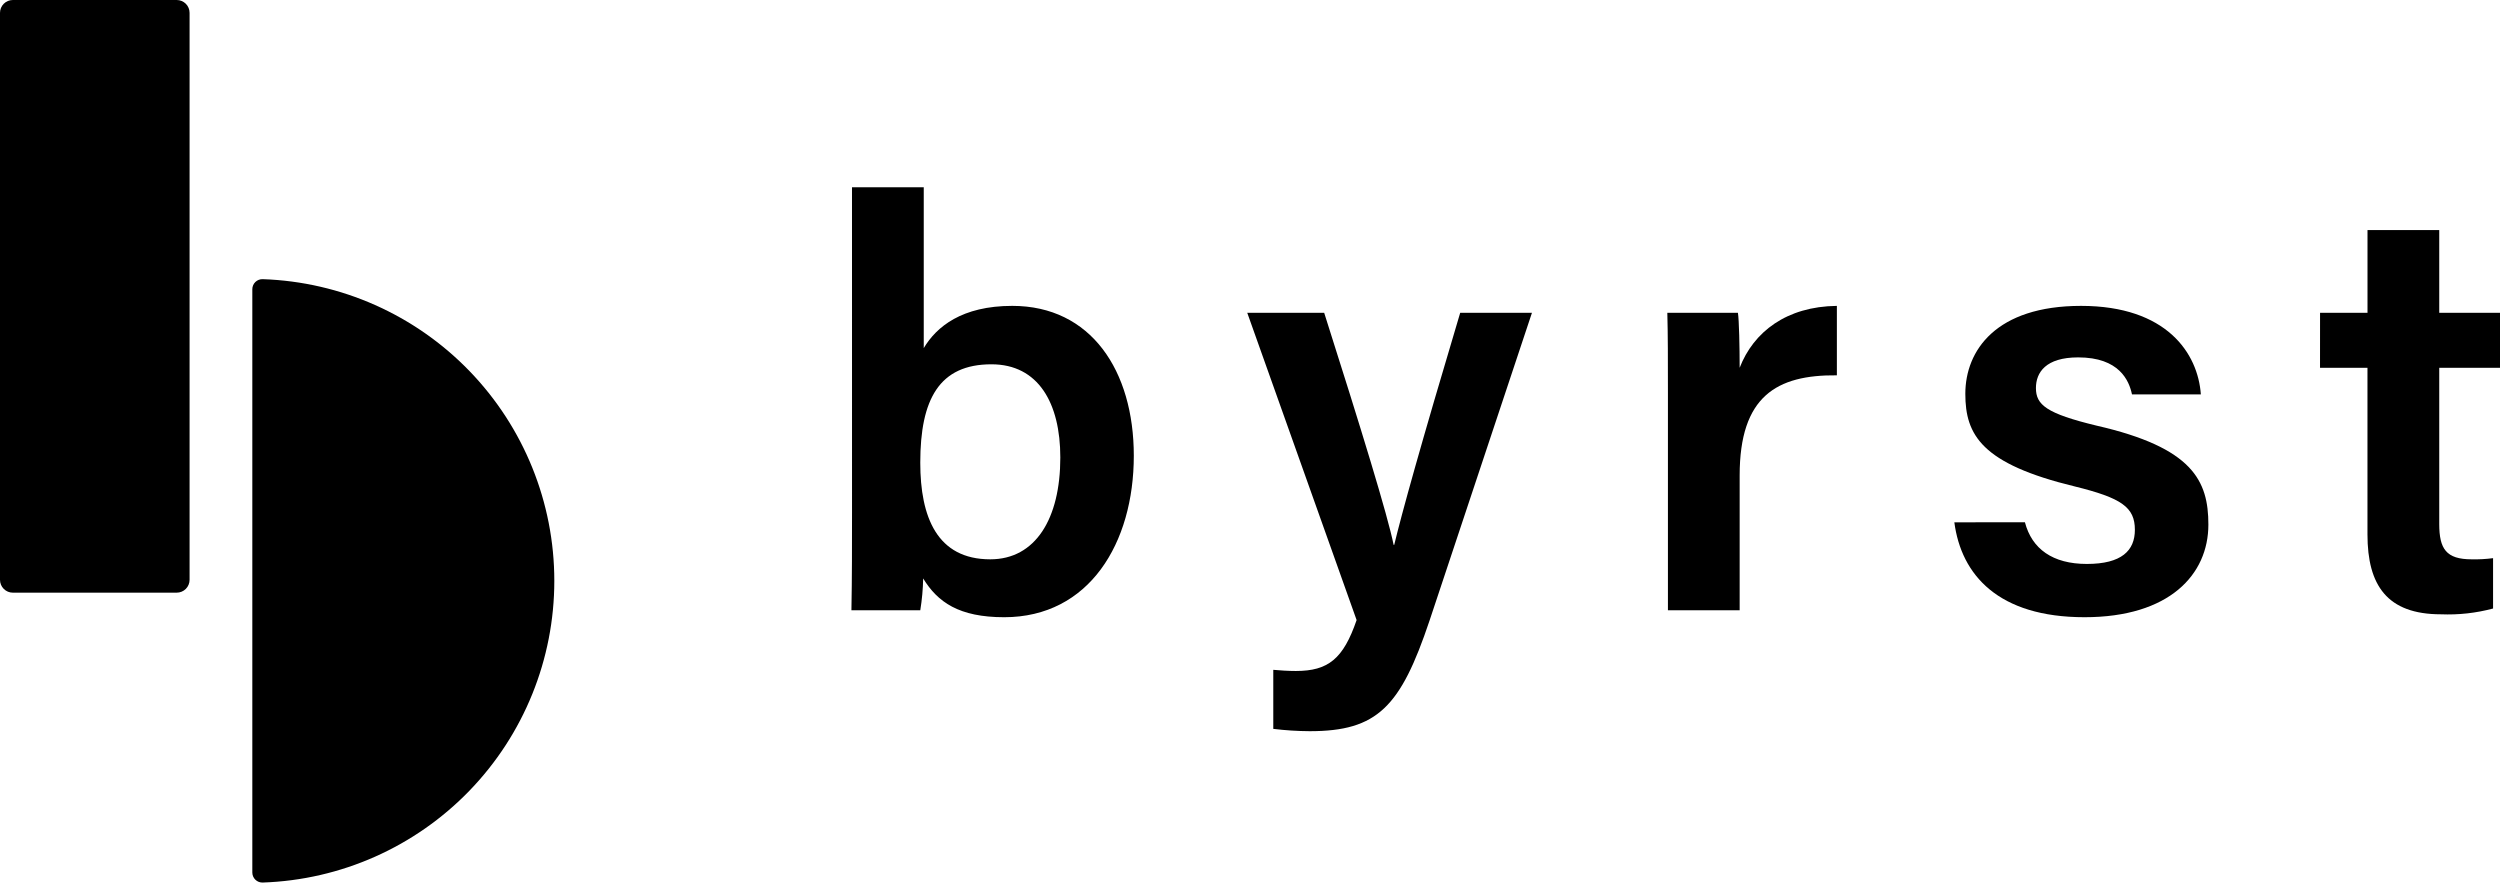 <svg width="500" height="177" viewBox="0 0 500 177" fill="none" xmlns="http://www.w3.org/2000/svg">
<path d="M170.399 37.447H184.75V69.622C187.297 65.341 192.388 61.175 202.458 61.175C218.199 61.175 226.762 74.136 226.762 91.149C226.762 108.622 217.844 123.444 200.838 123.444C191.809 123.444 187.527 120.432 184.633 115.689C184.593 117.822 184.4 119.949 184.055 122.055H170.285C170.405 115.573 170.405 108.977 170.405 102.381L170.399 37.447ZM198.29 72.861C187.874 72.861 184.055 79.806 184.055 92.536C184.055 103.415 187.411 111.864 198.059 111.864C207.087 111.864 212.063 103.762 212.063 91.499C212.065 80.617 207.668 72.861 198.293 72.861H198.29Z" fill="black"/>
<path d="M264.837 62.561C272.244 85.818 277.569 103.184 278.724 108.971H278.845C280.35 102.721 284.053 89.296 292.039 62.561H306.39L285.904 124.131C280.12 141.377 275.489 146.238 261.948 146.238C259.51 146.225 257.075 146.07 254.656 145.774V133.965C255.928 134.085 257.669 134.197 259.169 134.197C265.65 134.197 268.661 131.767 271.322 124.012L249.448 62.555L264.837 62.561Z" fill="black"/>
<path d="M333.585 78.65C333.585 71.937 333.585 66.961 333.465 62.563H347.584C347.816 63.952 347.931 69.507 347.931 73.558C350.703 66.384 357.305 61.29 367.375 61.176V75.066C355.339 74.946 347.931 79.233 347.931 95.09V122.056H333.585V78.65Z" fill="black"/>
<path d="M404.986 104.458C406.375 109.781 410.541 112.789 417.369 112.789C424.314 112.789 426.976 110.127 426.976 105.961C426.976 101.449 424.314 99.595 414.94 97.285C396.306 92.772 393.066 86.987 393.066 78.769C393.066 70.093 399.199 61.176 416.212 61.176C433.342 61.176 439.59 70.664 440.17 78.883H426.398C425.82 76.111 423.851 71.477 415.635 71.477C409.154 71.477 407.186 74.489 407.186 77.61C407.186 80.966 409.269 82.702 419.338 85.133C438.551 89.531 441.675 96.129 441.675 104.924C441.675 114.878 433.922 123.442 416.908 123.442C399.663 123.442 392.255 114.992 390.868 104.461L404.986 104.458Z" fill="black"/>
<path d="M464.011 62.561H473.501V46.01H487.849V62.561H500V73.556H487.849V104.804C487.849 109.782 489.238 111.864 494.329 111.864C495.761 111.897 497.193 111.819 498.613 111.632V121.702C495.219 122.614 491.706 123.004 488.195 122.861C477.432 122.861 473.494 117.076 473.494 106.889V73.555H464.004L464.011 62.561Z" fill="black"/>
<path d="M2.569 0H35.346C36.028 0 36.681 0.271 37.163 0.752C37.645 1.234 37.916 1.888 37.916 2.569V115.964C37.916 116.646 37.645 117.299 37.163 117.781C36.681 118.263 36.028 118.533 35.346 118.533H2.569C2.232 118.533 1.897 118.467 1.586 118.338C1.274 118.208 0.991 118.019 0.752 117.78C0.513 117.542 0.324 117.258 0.195 116.947C0.066 116.635 -0 116.3 2.82635e-07 115.963V2.569C2.82635e-07 1.888 0.271 1.234 0.752 0.752C1.234 0.271 1.888 0 2.569 0V0Z" fill="black"/>
<path d="M50.464 57.837V174.503C50.464 174.772 50.519 175.039 50.624 175.287C50.73 175.536 50.884 175.76 51.078 175.947C51.273 176.134 51.502 176.281 51.754 176.377C52.006 176.474 52.274 176.519 52.544 176.509C68.191 175.977 83.019 169.386 93.9 158.129C104.781 146.872 110.863 131.828 110.863 116.171C110.863 100.515 104.781 85.471 93.9 74.214C83.019 62.956 68.191 56.366 52.544 55.833C52.275 55.824 52.006 55.868 51.754 55.965C51.503 56.061 51.273 56.207 51.079 56.394C50.885 56.581 50.73 56.805 50.625 57.053C50.519 57.301 50.465 57.568 50.464 57.837V57.837Z" fill="black"/>
</svg>
